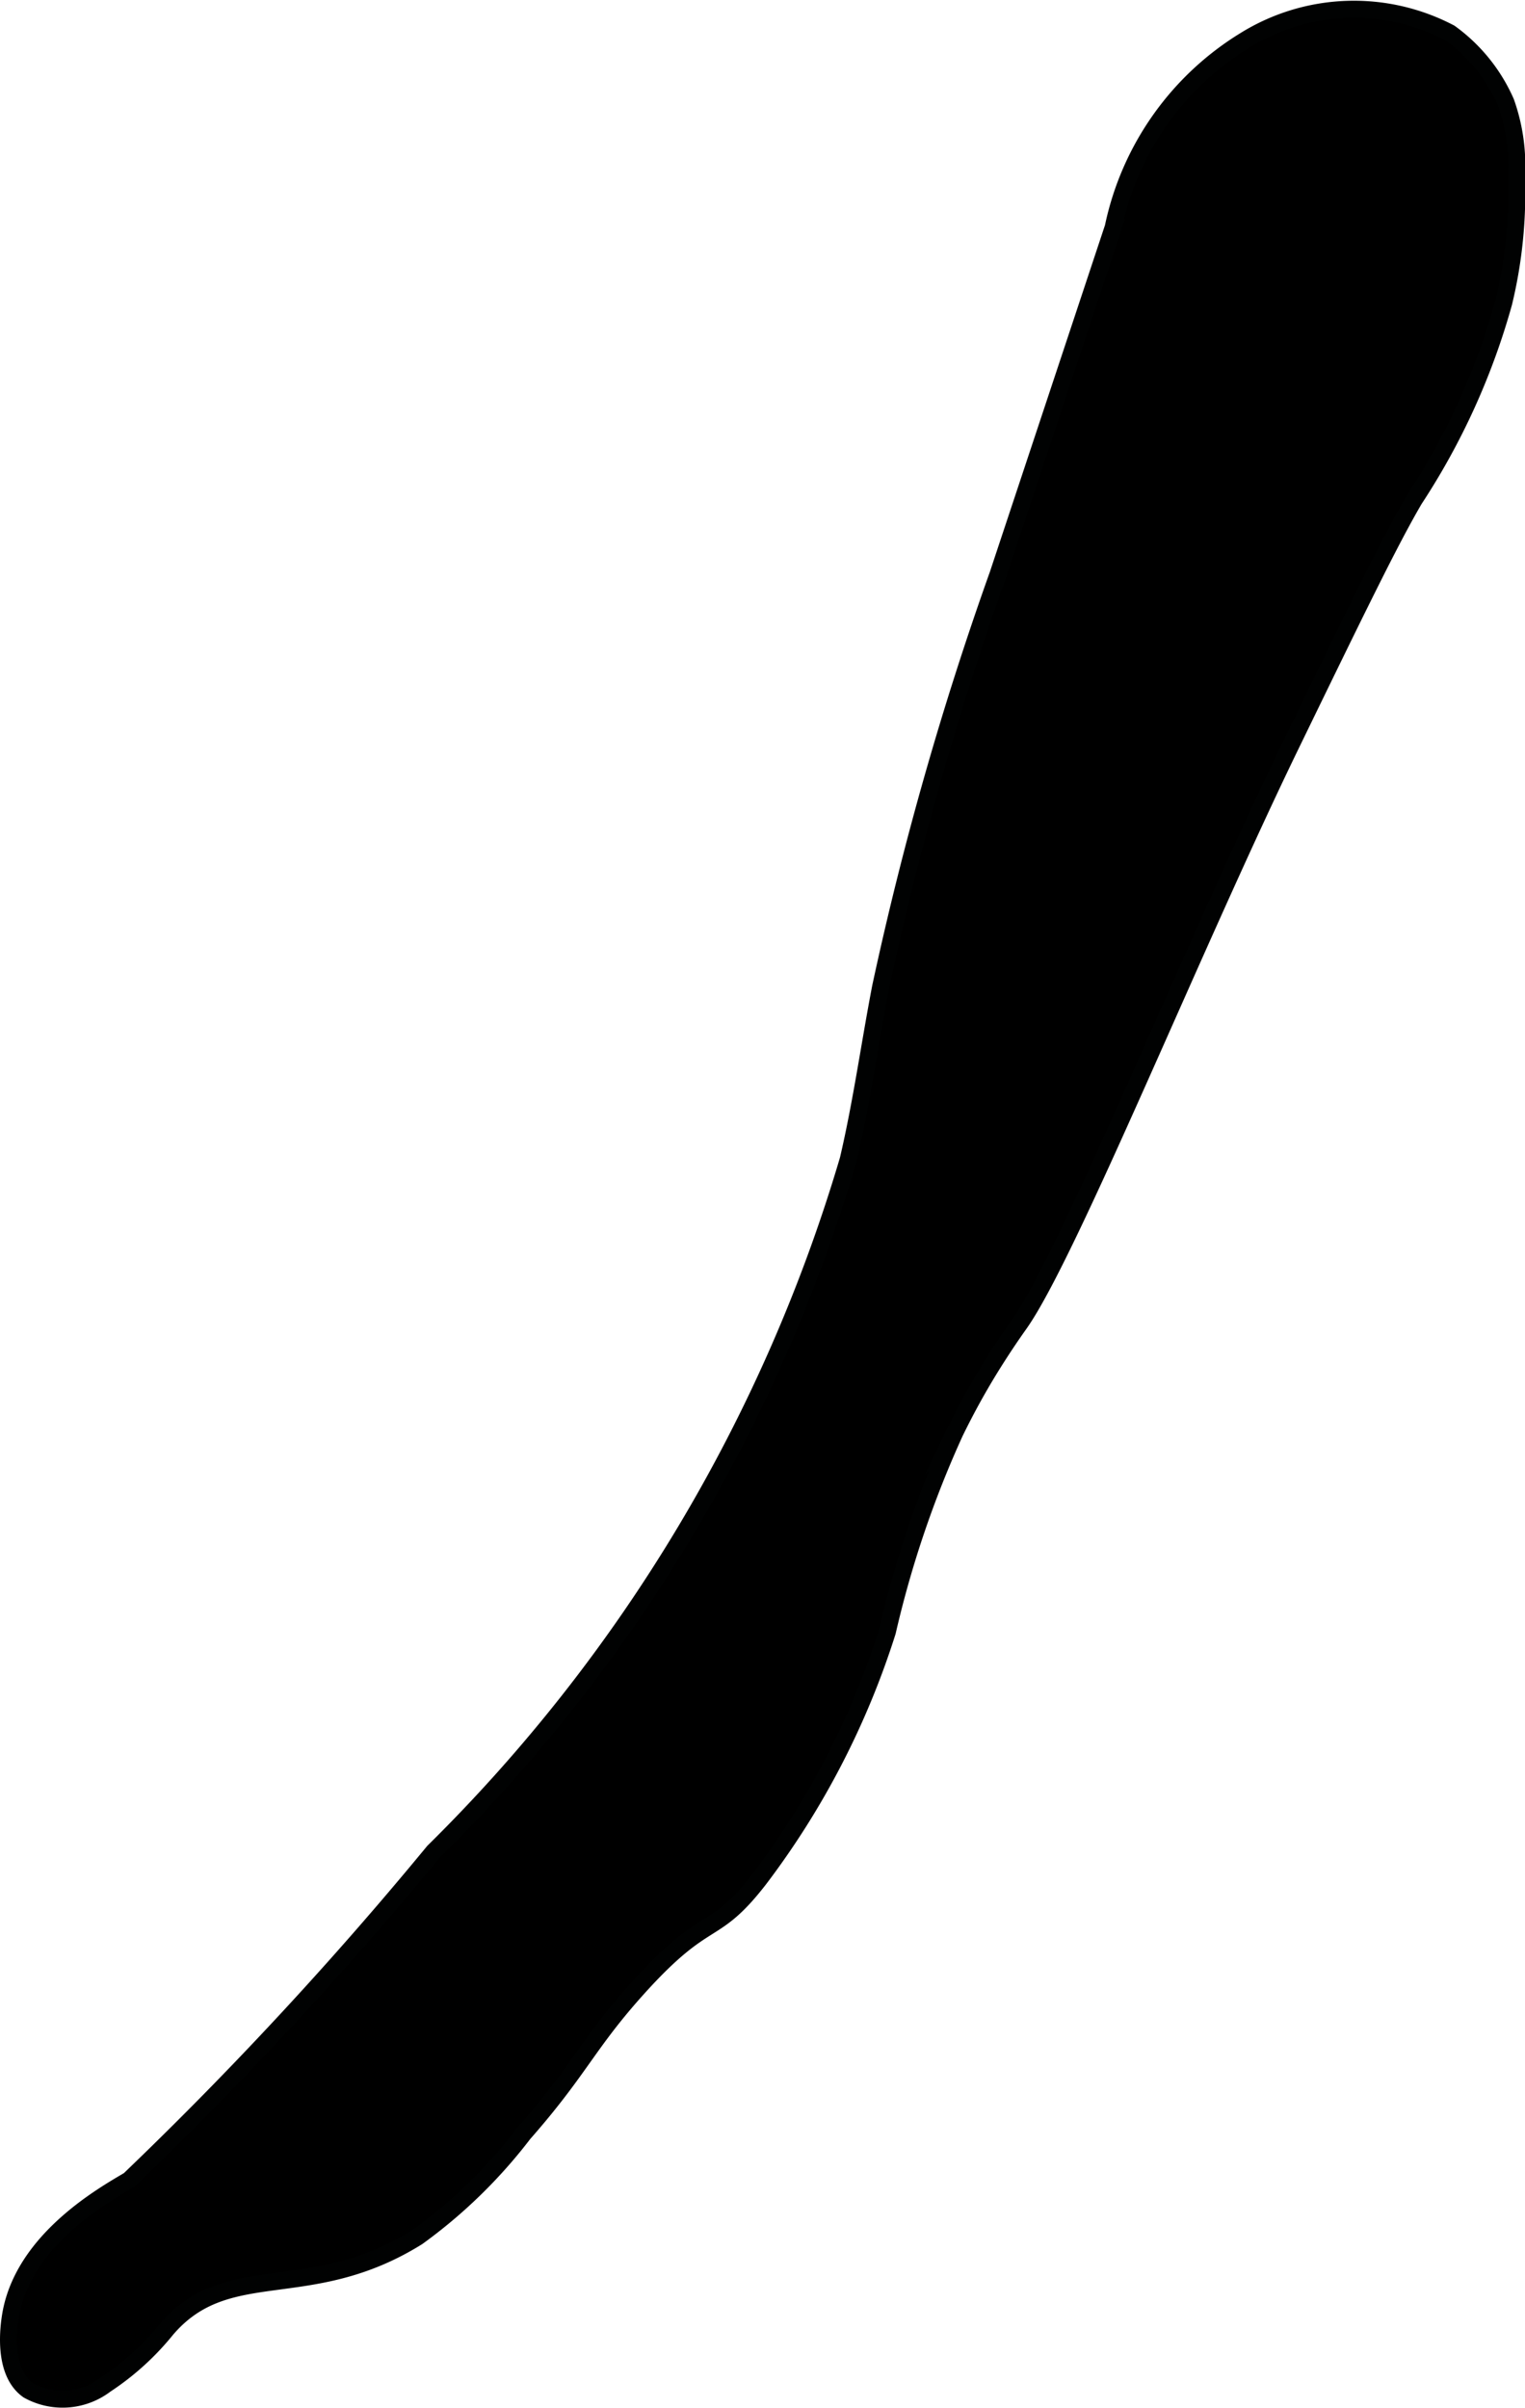 <?xml version="1.0" encoding="UTF-8"?>
<svg xmlns="http://www.w3.org/2000/svg"
     version="1.1"
     width="4.722mm"
     height="7.455mm"
     viewBox="0 0 13.386 21.134">
   <defs>
      <style type="text/css">
      .a {
        stroke: #010202;
        stroke-miterlimit: 10;
        stroke-width: 0.15px;
      }
    </style>
   </defs>
   <path class="a"
         d="M12.727.289a1.487,1.487,0,0,1,.491.608,1.664,1.664,0,0,1,.093.657,4.079,4.079,0,0,1-.112,1.103,6.133,6.133,0,0,1-.784,1.726c-.212.362-.499.952-1.073,2.133C10.479,8.289,9.38,11.011,8.948,11.62c-.021.03-.134.187-.271.411-.091.149-.194.332-.297.544a9.157,9.157,0,0,0-.591,1.745l0,0a7.17,7.17,0,0,1-1.124,2.172c-.411.531-.453.277-1.063.953-.446.494-.51.717-1.006,1.281a4.466,4.466,0,0,1-.931.907c-.956.597-1.666.18-2.204.811a2.344,2.344,0,0,1-.535.485.622.622,0,0,1-.679.049C.017,20.816.078,20.408.095,20.31c.116-.656.819-1.047,1.038-1.177a33.491,33.491,0,0,0,2.673-2.882,14.155,14.155,0,0,0,3.64-6.074c.117-.5.187-1.01.284-1.514A28.808,28.808,0,0,1,8.76,5.043q.506-1.524,1.012-3.048A2.533,2.533,0,0,1,10.928.354,1.814,1.814,0,0,1,12.727.289Z"/>
</svg>

